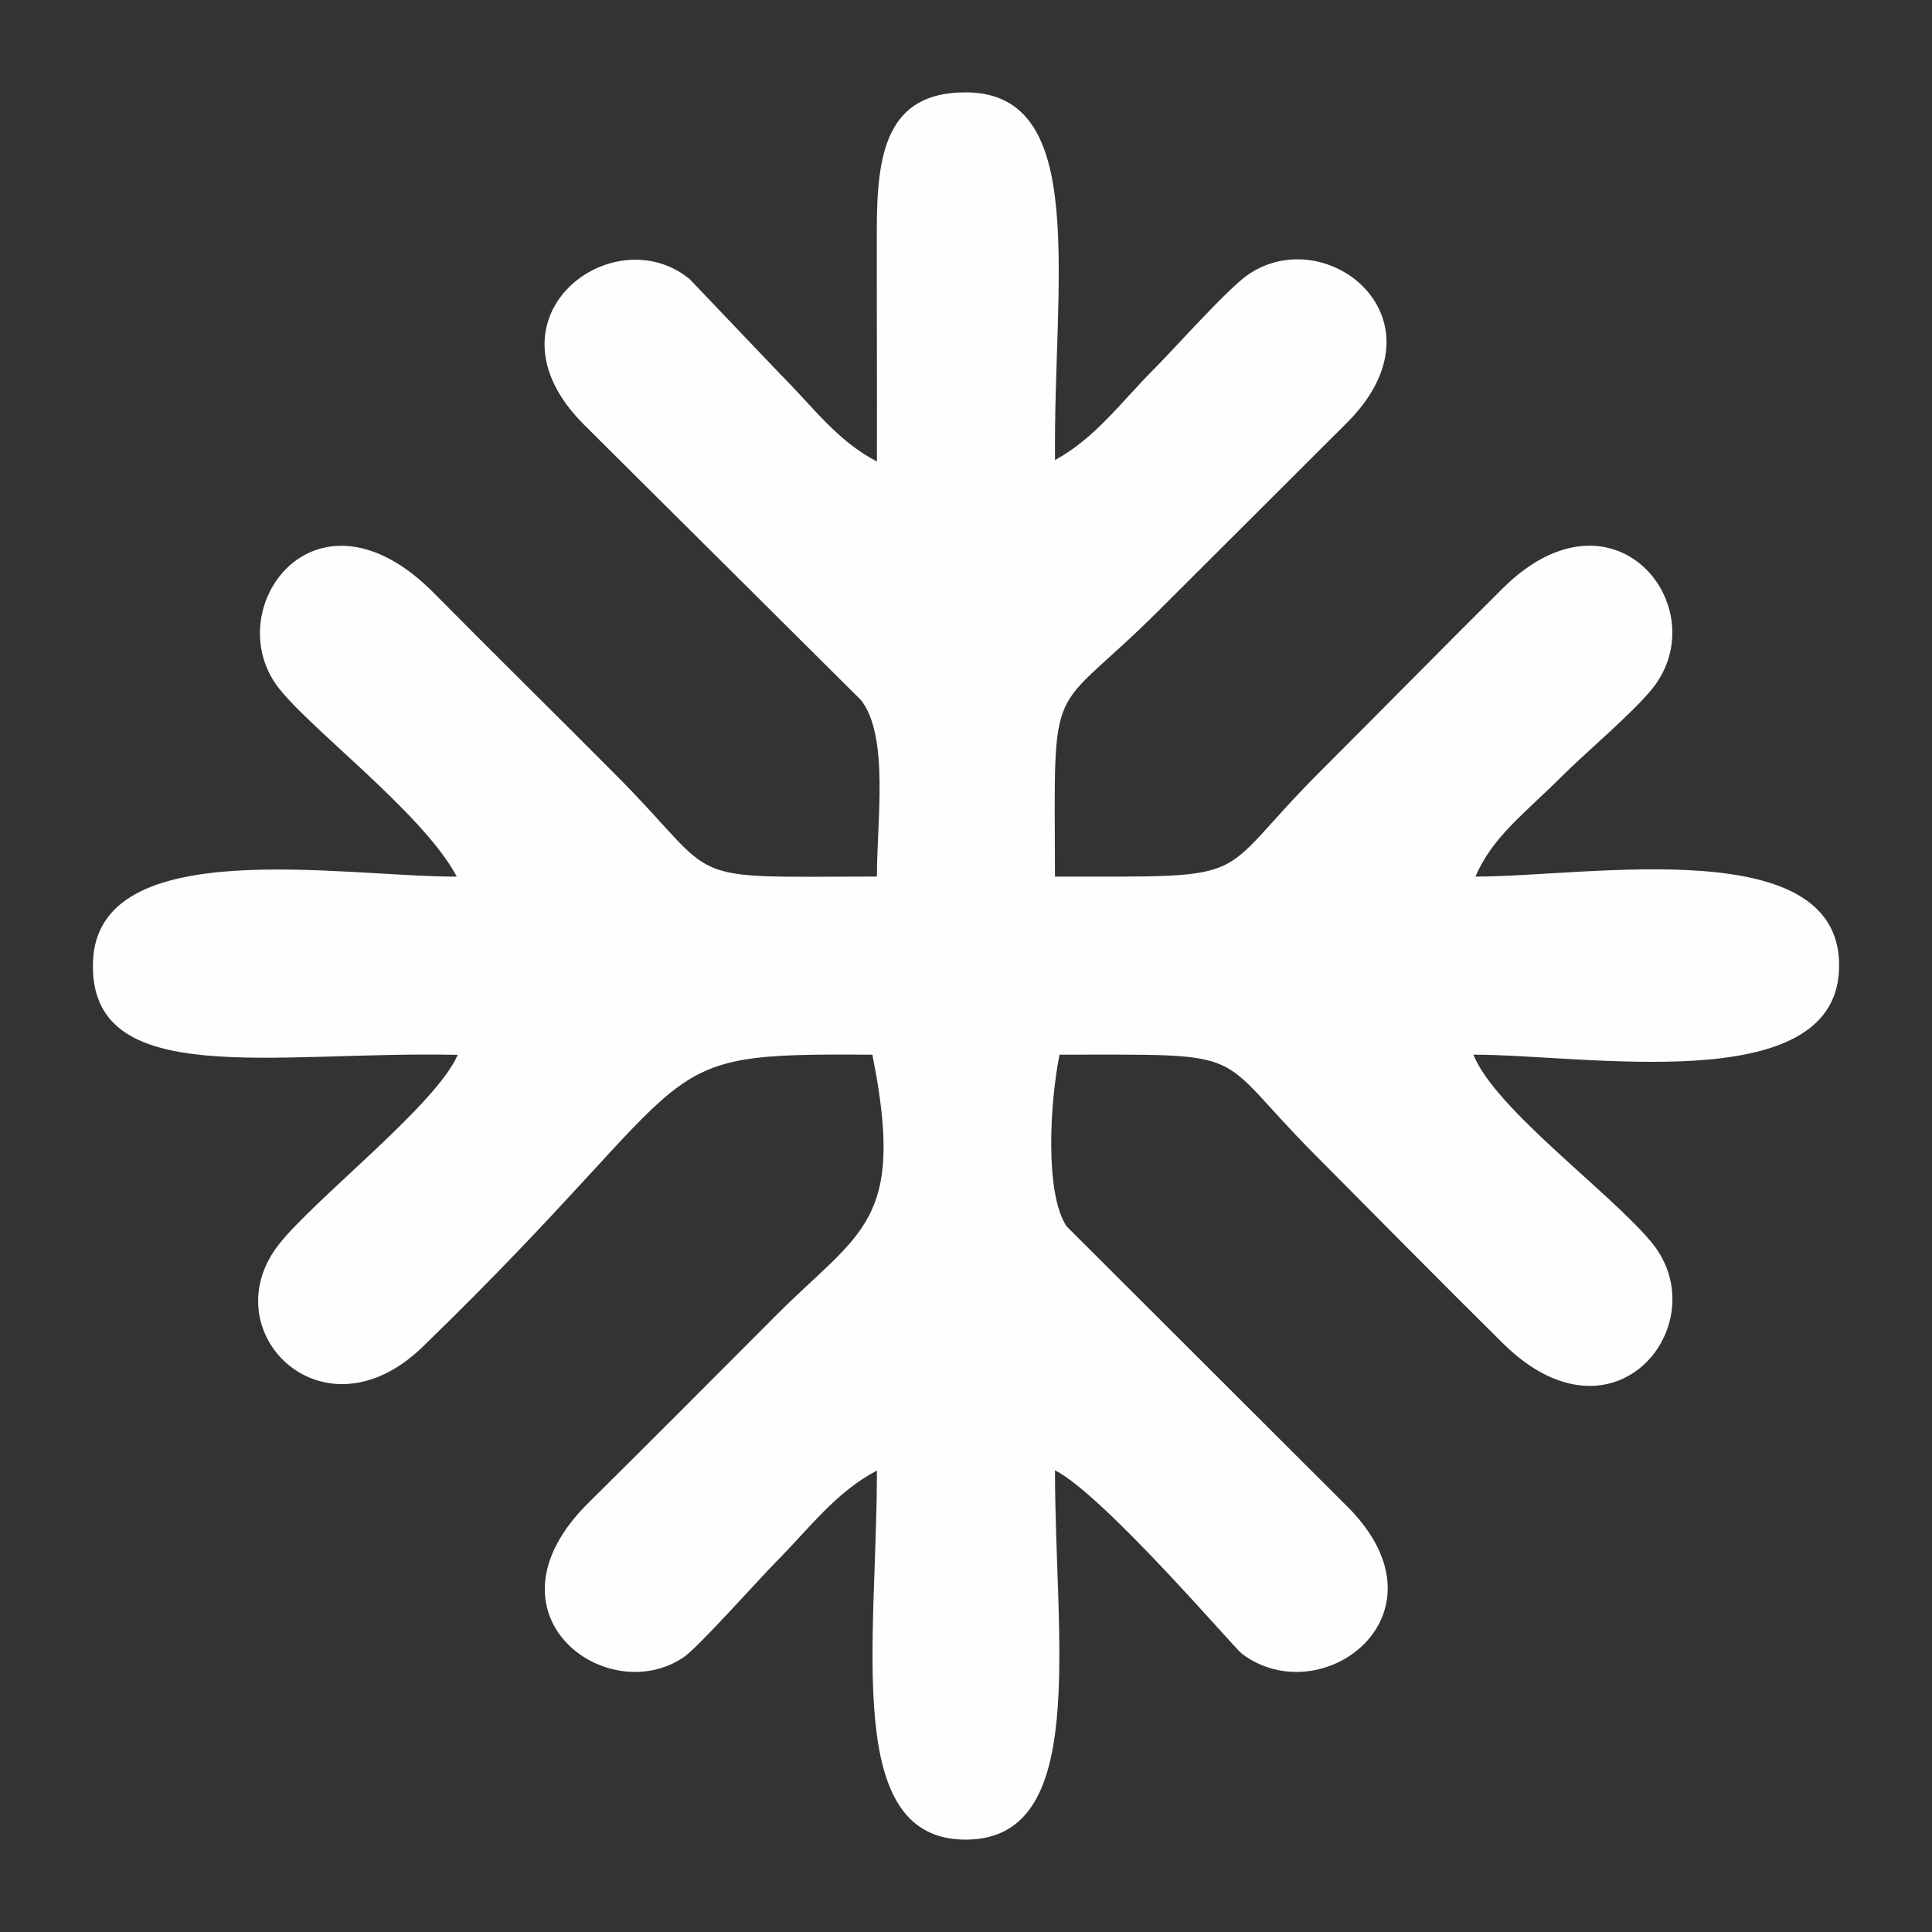 <?xml version="1.0" encoding="UTF-8"?> <svg xmlns="http://www.w3.org/2000/svg" xmlns:xlink="http://www.w3.org/1999/xlink" xmlns:xodm="http://www.corel.com/coreldraw/odm/2003" xml:space="preserve" width="360px" height="360px" version="1.1" style="shape-rendering:geometricPrecision; text-rendering:geometricPrecision; image-rendering:optimizeQuality; fill-rule:evenodd; clip-rule:evenodd" viewBox="0 0 360 360"><rect x="0" y="0" width="360" height="360" fill="#333333" stroke="none"/> <defs> <style type="text/css"> .fil0 {fill:#FEFEFE} </style> </defs> <g id="圖層_x0020_1">  <path class="fil0" d="M163.4 85.99c-7.4,-3.83 -11.87,-10.14 -17.85,-16.11l-17.07 -17.9c-14.35,-11.69 -39.47,7.27 -19.74,27.07l51.7 51.41c5.25,6.71 2.96,22.42 2.96,32.87 -37.61,0.08 -28.42,1.43 -48.41,-18.69 -11.76,-11.85 -22.33,-22.18 -34.07,-34.07 -21.69,-21.97 -39.65,1.98 -29.64,16.74 5.11,7.52 27.44,23.94 33.83,36.03 -21.22,0.09 -66.85,-8.21 -67.78,15.78 -0.94,24.27 33.65,16.64 67.96,17.44 -3.91,9.15 -26.37,26.6 -33.21,35.17 -12.88,16.14 8.01,37.34 26.67,19.24 54.68,-53.02 40.07,-54.75 83.8,-54.44 6.3,31.33 -2.19,32.8 -17.88,48.51 -12.11,12.13 -22.8,22.91 -35.01,34.98 -20.87,20.63 3.28,38.54 17.74,28.78 2.72,-1.85 14.18,-14.72 17.22,-17.78 6.17,-6.2 11.12,-13 18.78,-17 0,32.26 -6.4,68.85 16.6,68.77 22.96,-0.08 16.58,-36.67 16.58,-68.83 9.13,4.68 33.41,33.12 34.81,34.18 14.85,11.21 39.58,-7.21 19.88,-27.2l-52.53 -52.43c-4.1,-6.21 -3.09,-23.16 -1.31,-31.99 36.81,0 28.01,-1.01 47.68,18.74 12.06,12.11 22.82,23.07 34.94,35.05 20.82,20.61 39.9,-3.75 27.82,-18.65 -7.51,-9.26 -29.24,-24.93 -33.33,-35.14 21.05,0 66.98,8.13 68.13,-15.65 1.26,-26.12 -46.32,-17.53 -67.73,-17.53 3.13,-7.41 9.17,-11.76 16.11,-18.7 4.44,-4.44 13.12,-11.71 16.82,-16.3 12.06,-14.99 -7.07,-39.35 -27.87,-18.7 -11.8,11.73 -22.21,22.34 -34.01,34.13 -20.6,20.6 -10.88,19.57 -49.41,19.57 -0.11,-38.75 -1.36,-28.88 19.37,-49.61 12.11,-12.11 22.95,-22.86 35.04,-34.96 19.28,-19.3 -3.73,-37.65 -18.4,-27.61 -3.88,2.66 -13.69,13.74 -17.48,17.53 -6.17,6.17 -11.01,12.95 -18.52,17.03 -0.36,-33.25 6.53,-68.44 -16.6,-68.51 -14.78,-0.05 -16.6,11.32 -16.61,25.53 -0.02,14.42 0.06,28.83 0.02,43.25z"></path> </g> </svg> 